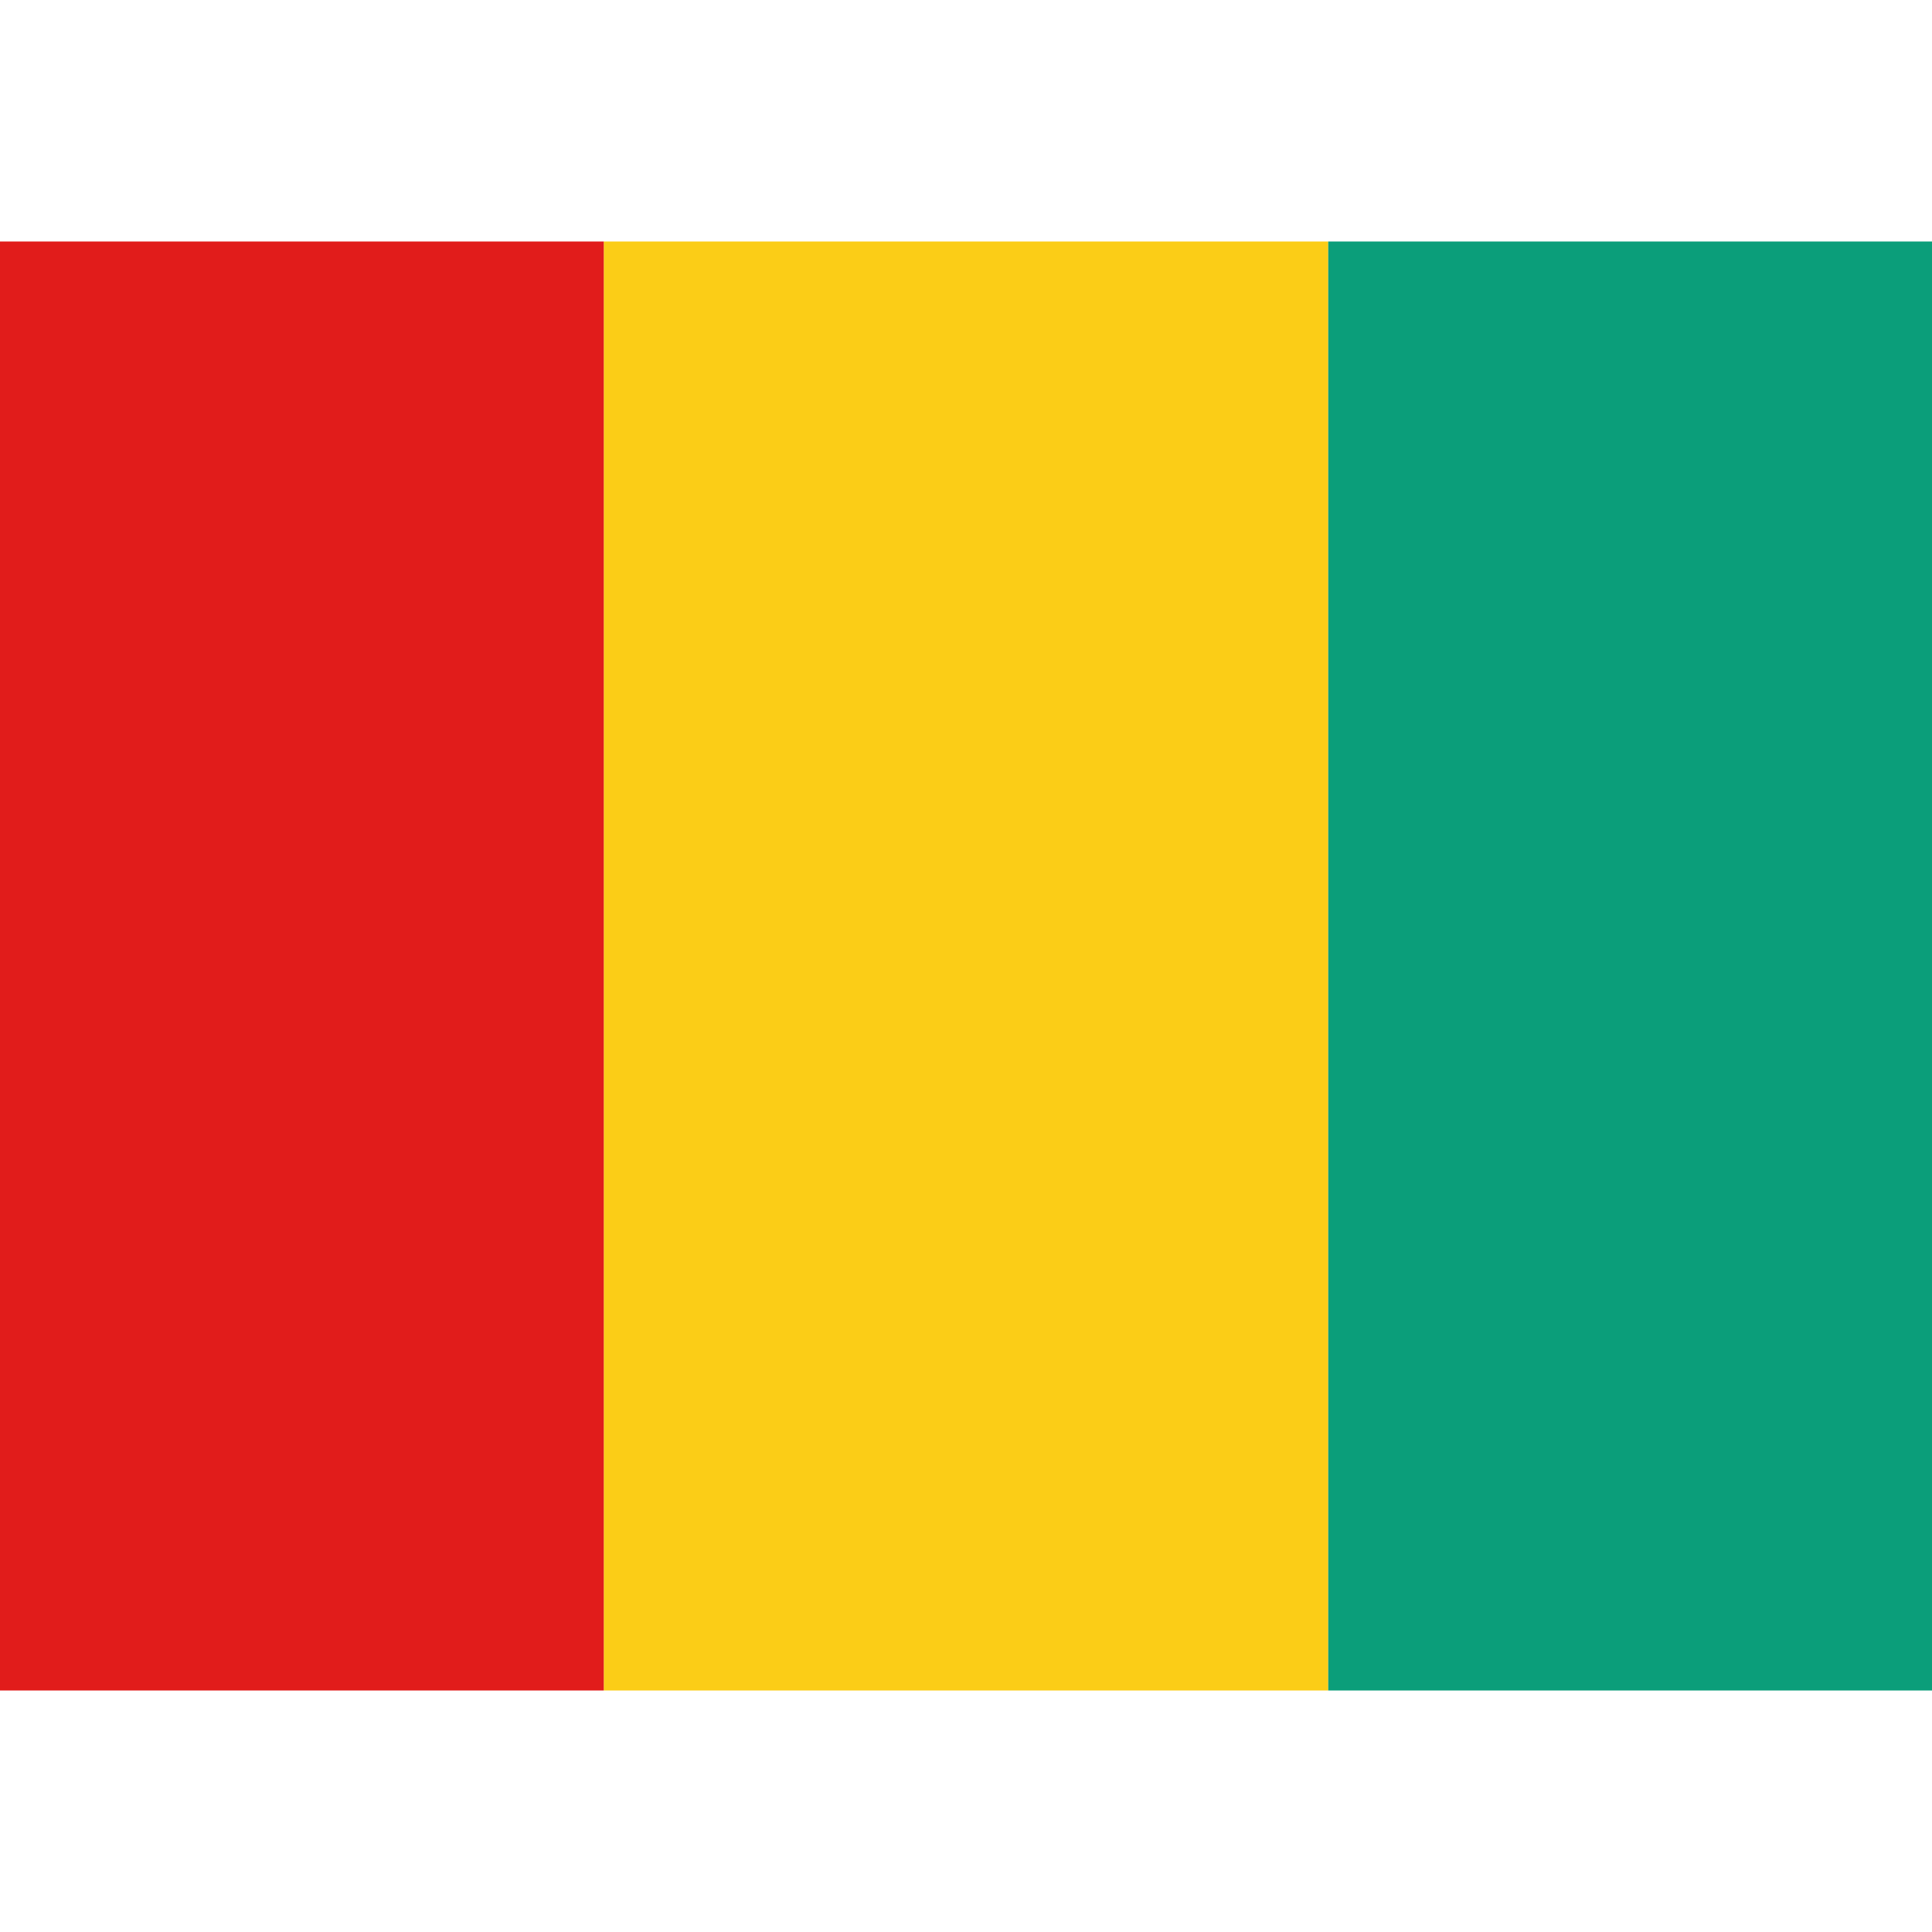 <?xml version="1.0" encoding="iso-8859-1"?>
<!-- Generator: www.svgicons.com -->
<svg xmlns="http://www.w3.org/2000/svg" width="800" height="800" viewBox="0 0 32 24">
<g fill="none" fill-rule="evenodd" clip-rule="evenodd"><path fill="#FBCD17" d="M10 0h12v24H10z"/><path fill="#0B9E7A" d="M22 0h10v24H22z"/><path fill="#E11C1B" d="M0 0h10v24H0z"/></g>
</svg>
